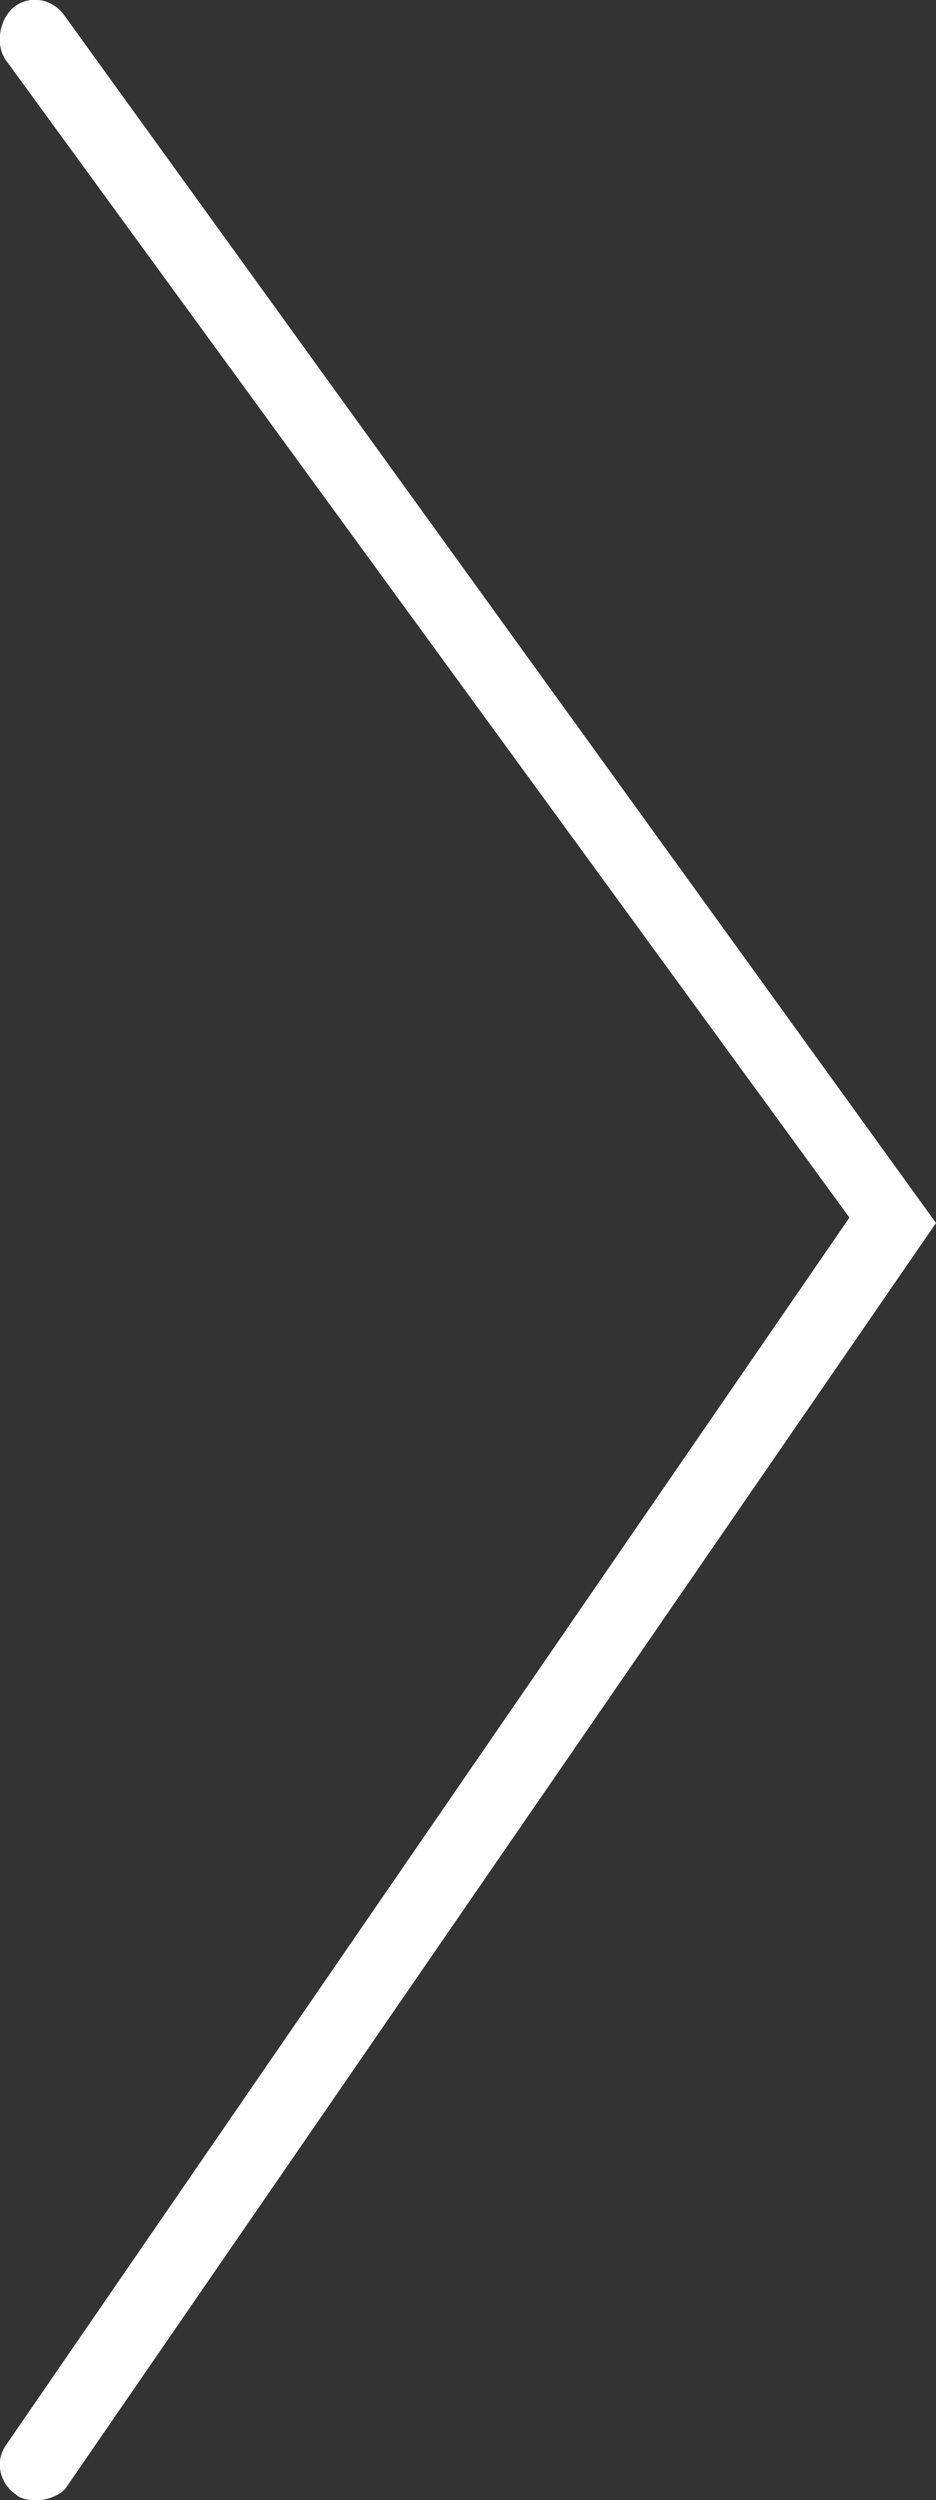<?xml version="1.0" encoding="utf-8"?>
<!-- Generator: Adobe Illustrator 21.1.0, SVG Export Plug-In . SVG Version: 6.00 Build 0)  -->
<svg version="1.1" id="Capa_1" xmlns="http://www.w3.org/2000/svg" xmlns:xlink="http://www.w3.org/1999/xlink" x="0px" y="0px"
	 viewBox="0 0 17.3 46.2" style="enable-background:new 0 0 17.3 46.2;" xml:space="preserve">
<rect x="0" y="0" width="17.3" height="46.2" fill="#333333" stroke="none"/>
<style type="text/css">
	.st0{fill:#FFFFFF;}
</style>
<g>
	<path class="st0" d="M0.7,46.2c-0.1,0-0.3,0-0.4-0.1c-0.3-0.2-0.4-0.6-0.2-0.9l15.6-22.7L0.1,1.1C-0.1,0.8,0,0.3,0.3,0.1
		C0.6-0.1,1,0,1.2,0.3l16.1,22.3L1.2,46C1.1,46.1,0.9,46.2,0.7,46.2z"/>
</g>
</svg>
